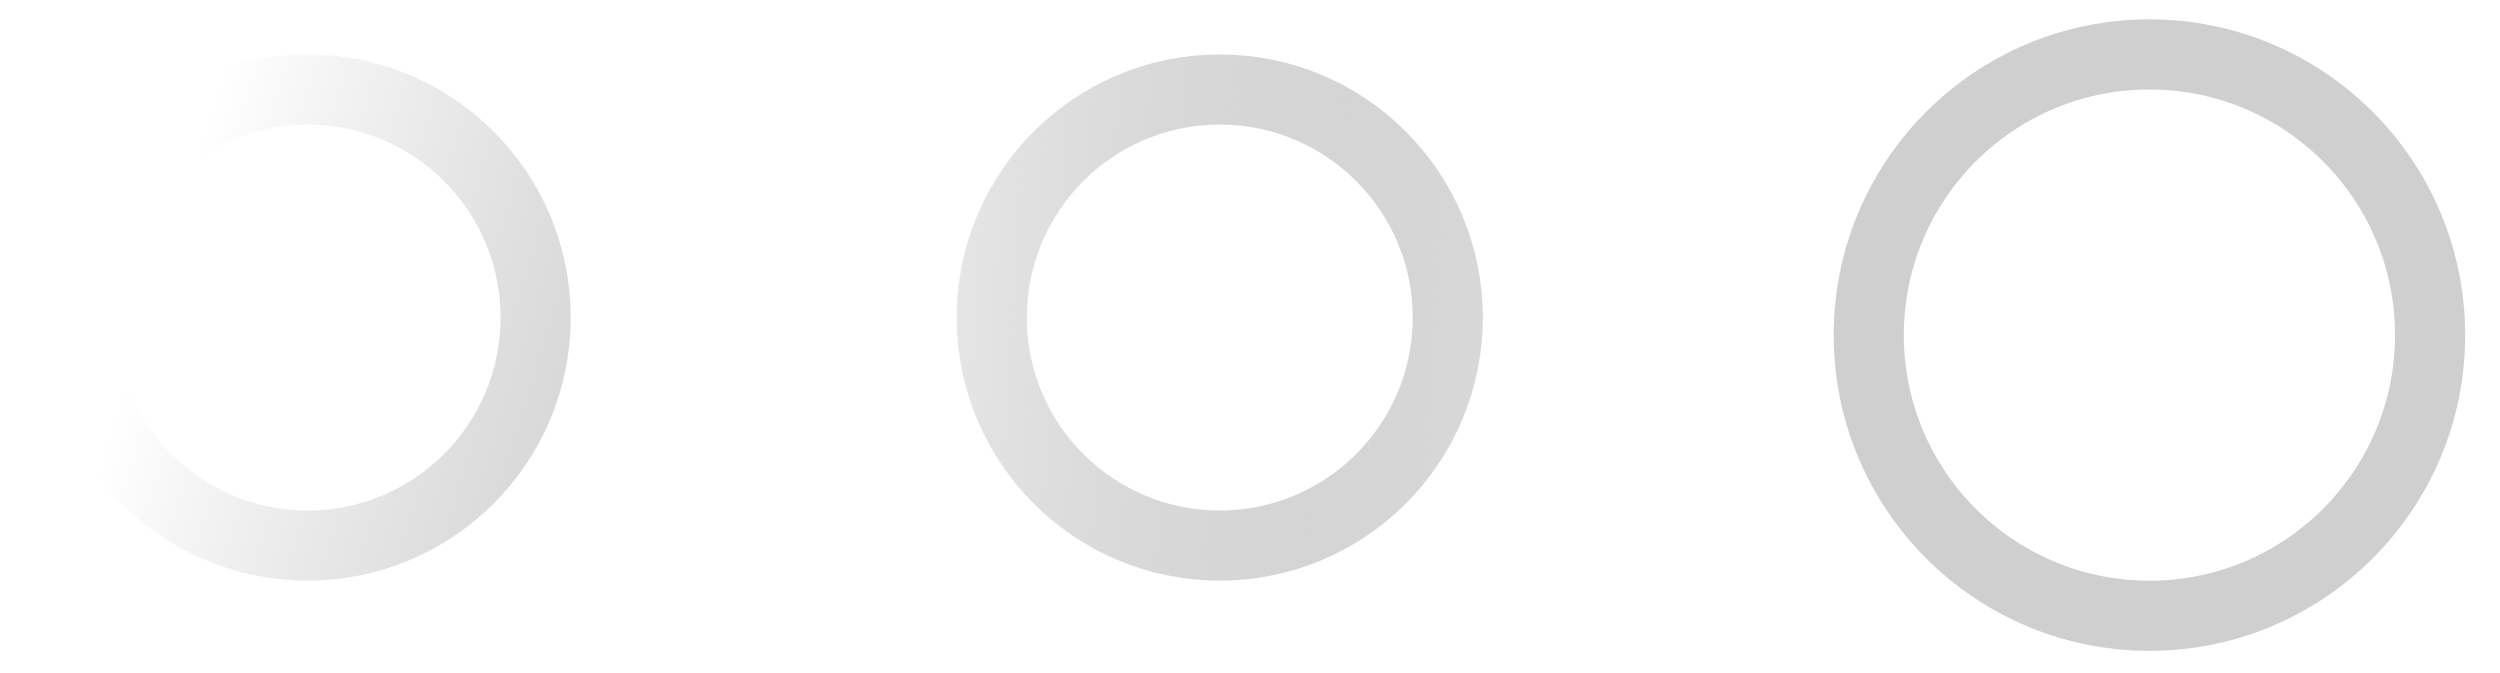 <?xml version="1.0" encoding="UTF-8"?> <svg xmlns="http://www.w3.org/2000/svg" width="52" height="14" viewBox="0 0 52 14" fill="none"> <circle cx="6.398" cy="6.605" r="4.743" stroke="url(#paint0_linear_1606_8)" stroke-width="1.459"></circle> <circle cx="25.371" cy="6.605" r="4.743" stroke="url(#paint1_linear_1606_8)" stroke-width="1.459"></circle> <circle cx="44.708" cy="6.97" r="5.838" stroke="#CFCFCF" stroke-width="1.459"></circle> <defs> <linearGradient id="paint0_linear_1606_8" x1="11.871" y1="7.974" x2="3.452" y2="5.343" gradientUnits="userSpaceOnUse"> <stop stop-color="#D8D8D8"></stop> <stop offset="1" stop-color="#D0D0D0" stop-opacity="0"></stop> </linearGradient> <linearGradient id="paint1_linear_1606_8" x1="30.844" y1="7.974" x2="15.268" y2="7.026" gradientUnits="userSpaceOnUse"> <stop stop-color="#D8D8D8"></stop> <stop offset="1" stop-color="#949494" stop-opacity="0"></stop> </linearGradient> </defs> </svg> 